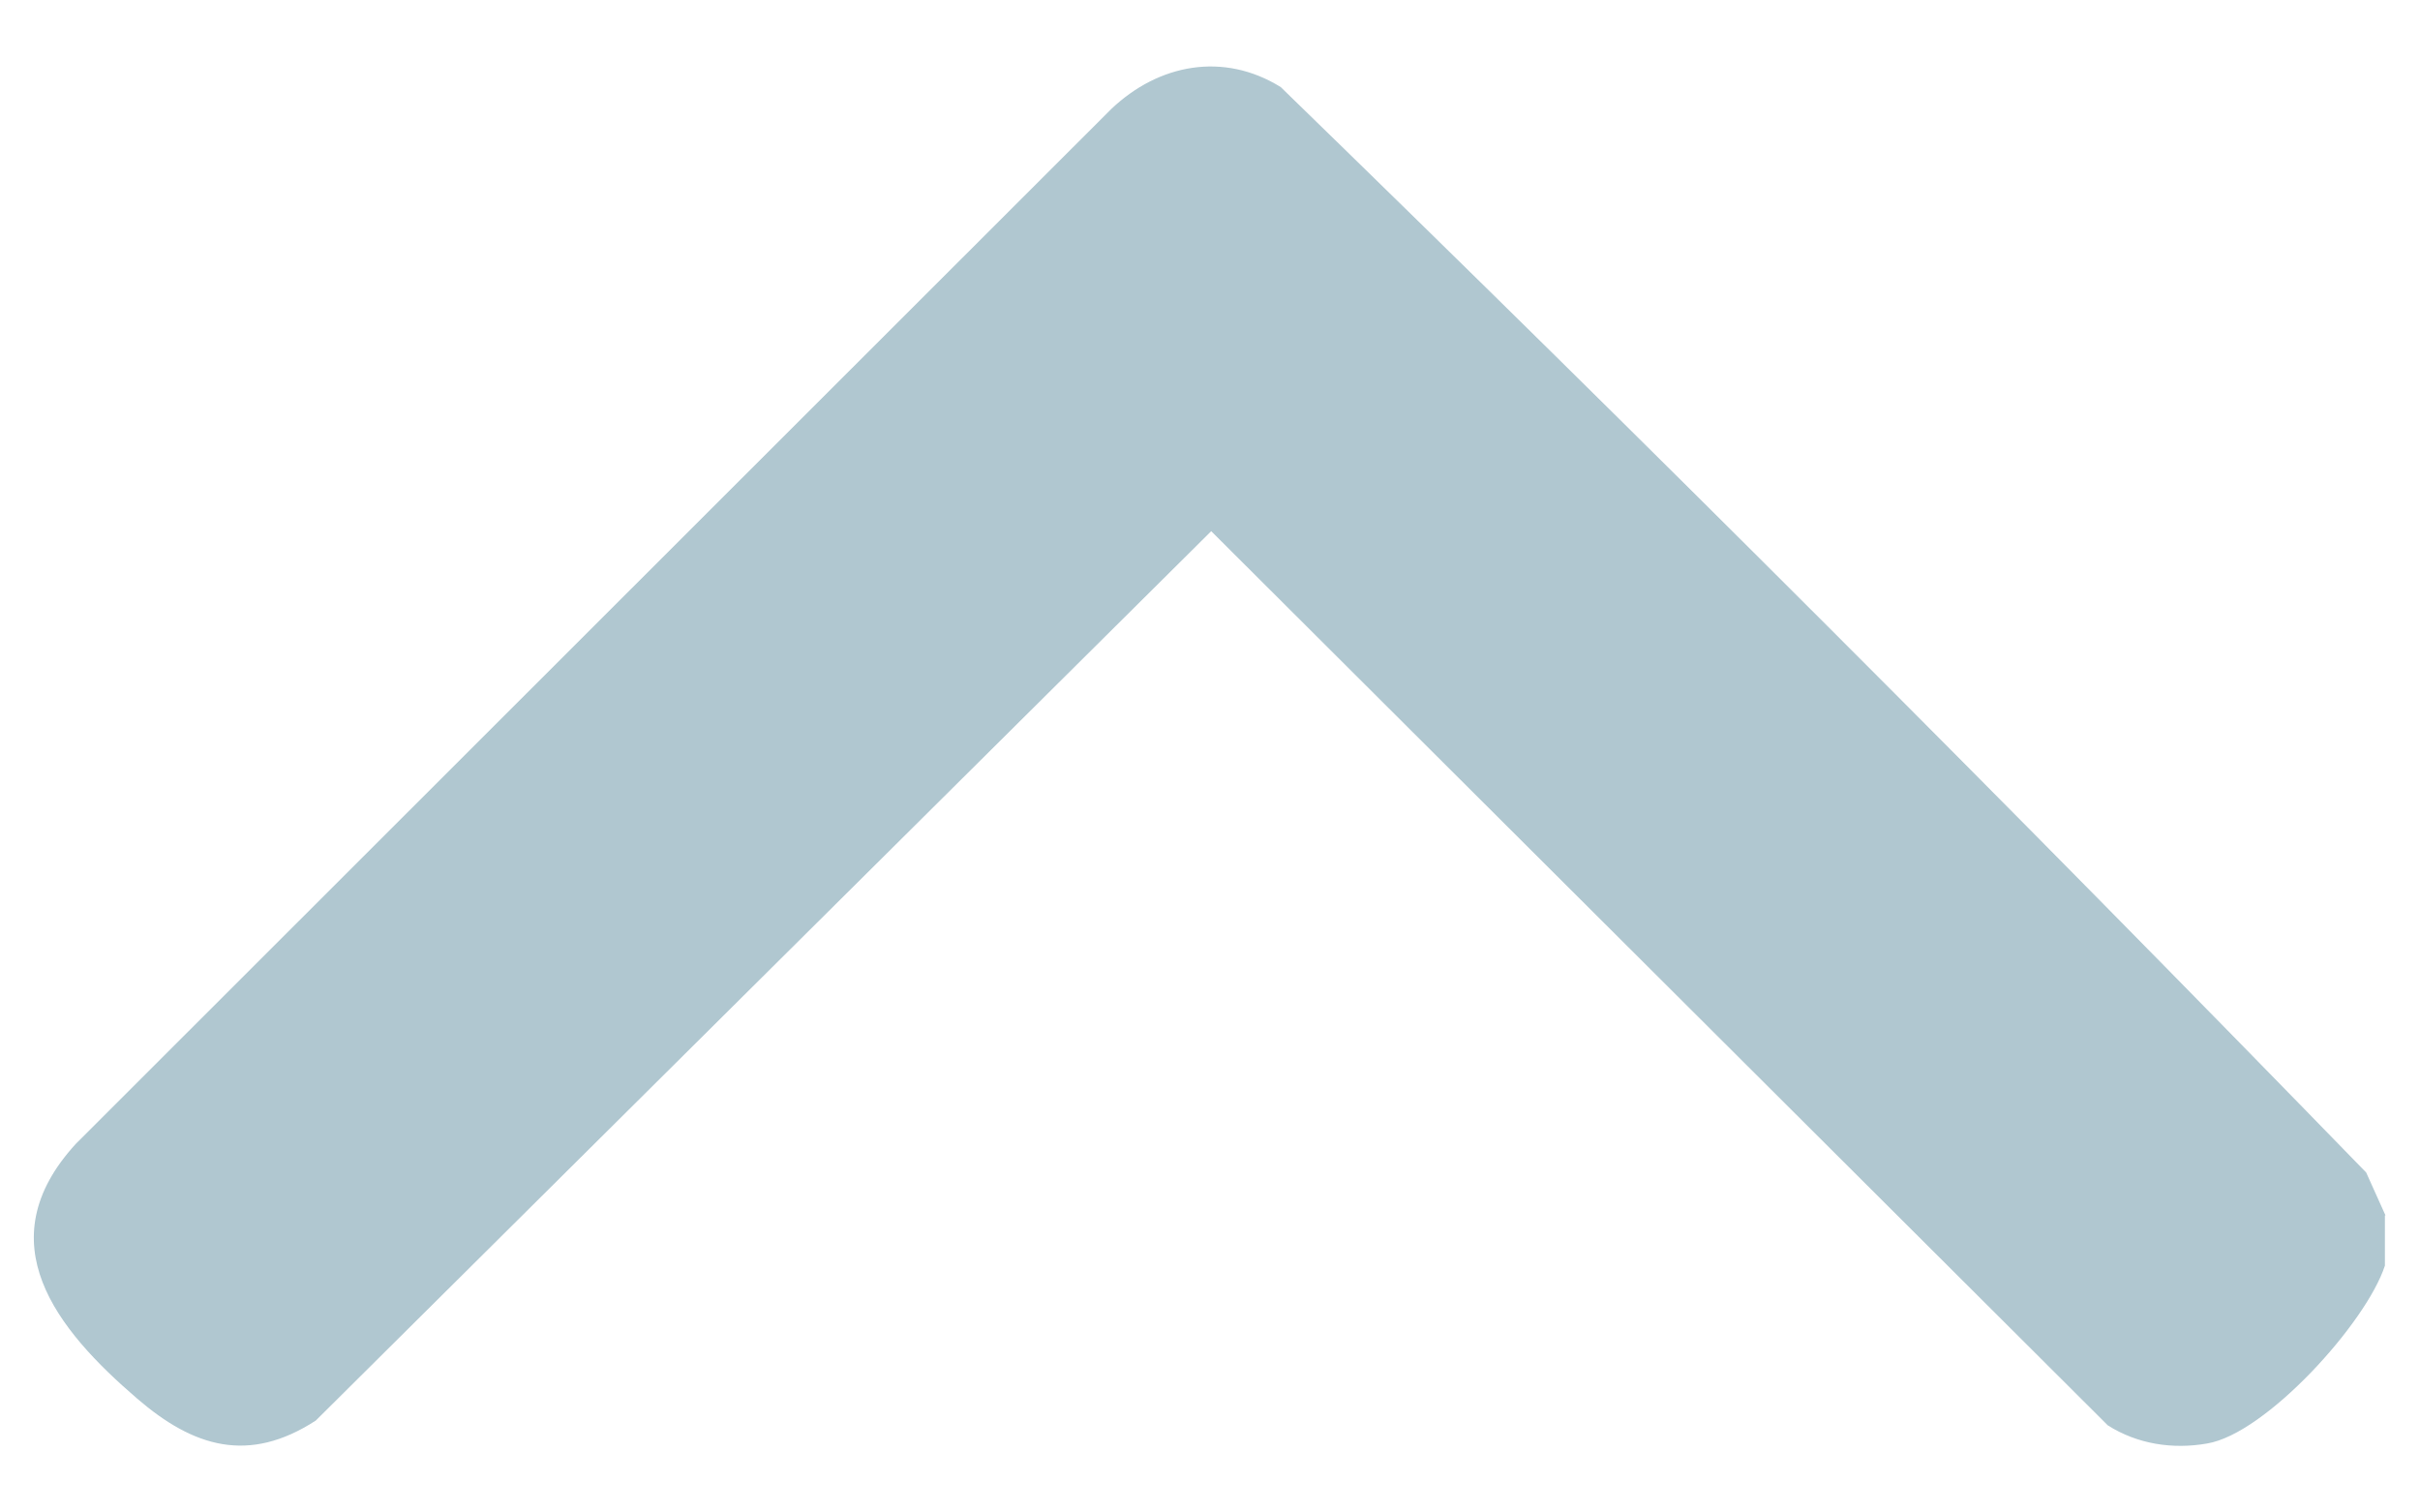 <?xml version="1.0" encoding="UTF-8"?><svg id="Layer_1" xmlns="http://www.w3.org/2000/svg" viewBox="0 0 40 25"><defs><style>.cls-1{fill:#b0c7d0;}</style></defs><path class="cls-1" d="M39.42,20.09v.83c-.31.95-1.97,2.78-2.94,2.94-.57.1-1.15.01-1.64-.3l-14.82-14.78-14.8,14.7c-1.11.72-2.02.44-2.95-.36-1.34-1.15-2.5-2.59-1.02-4.21L18.37,1.8c.78-.74,1.85-.95,2.8-.36,6.06,5.89,12.05,11.88,17.94,17.94l.32.71Z"/></svg>